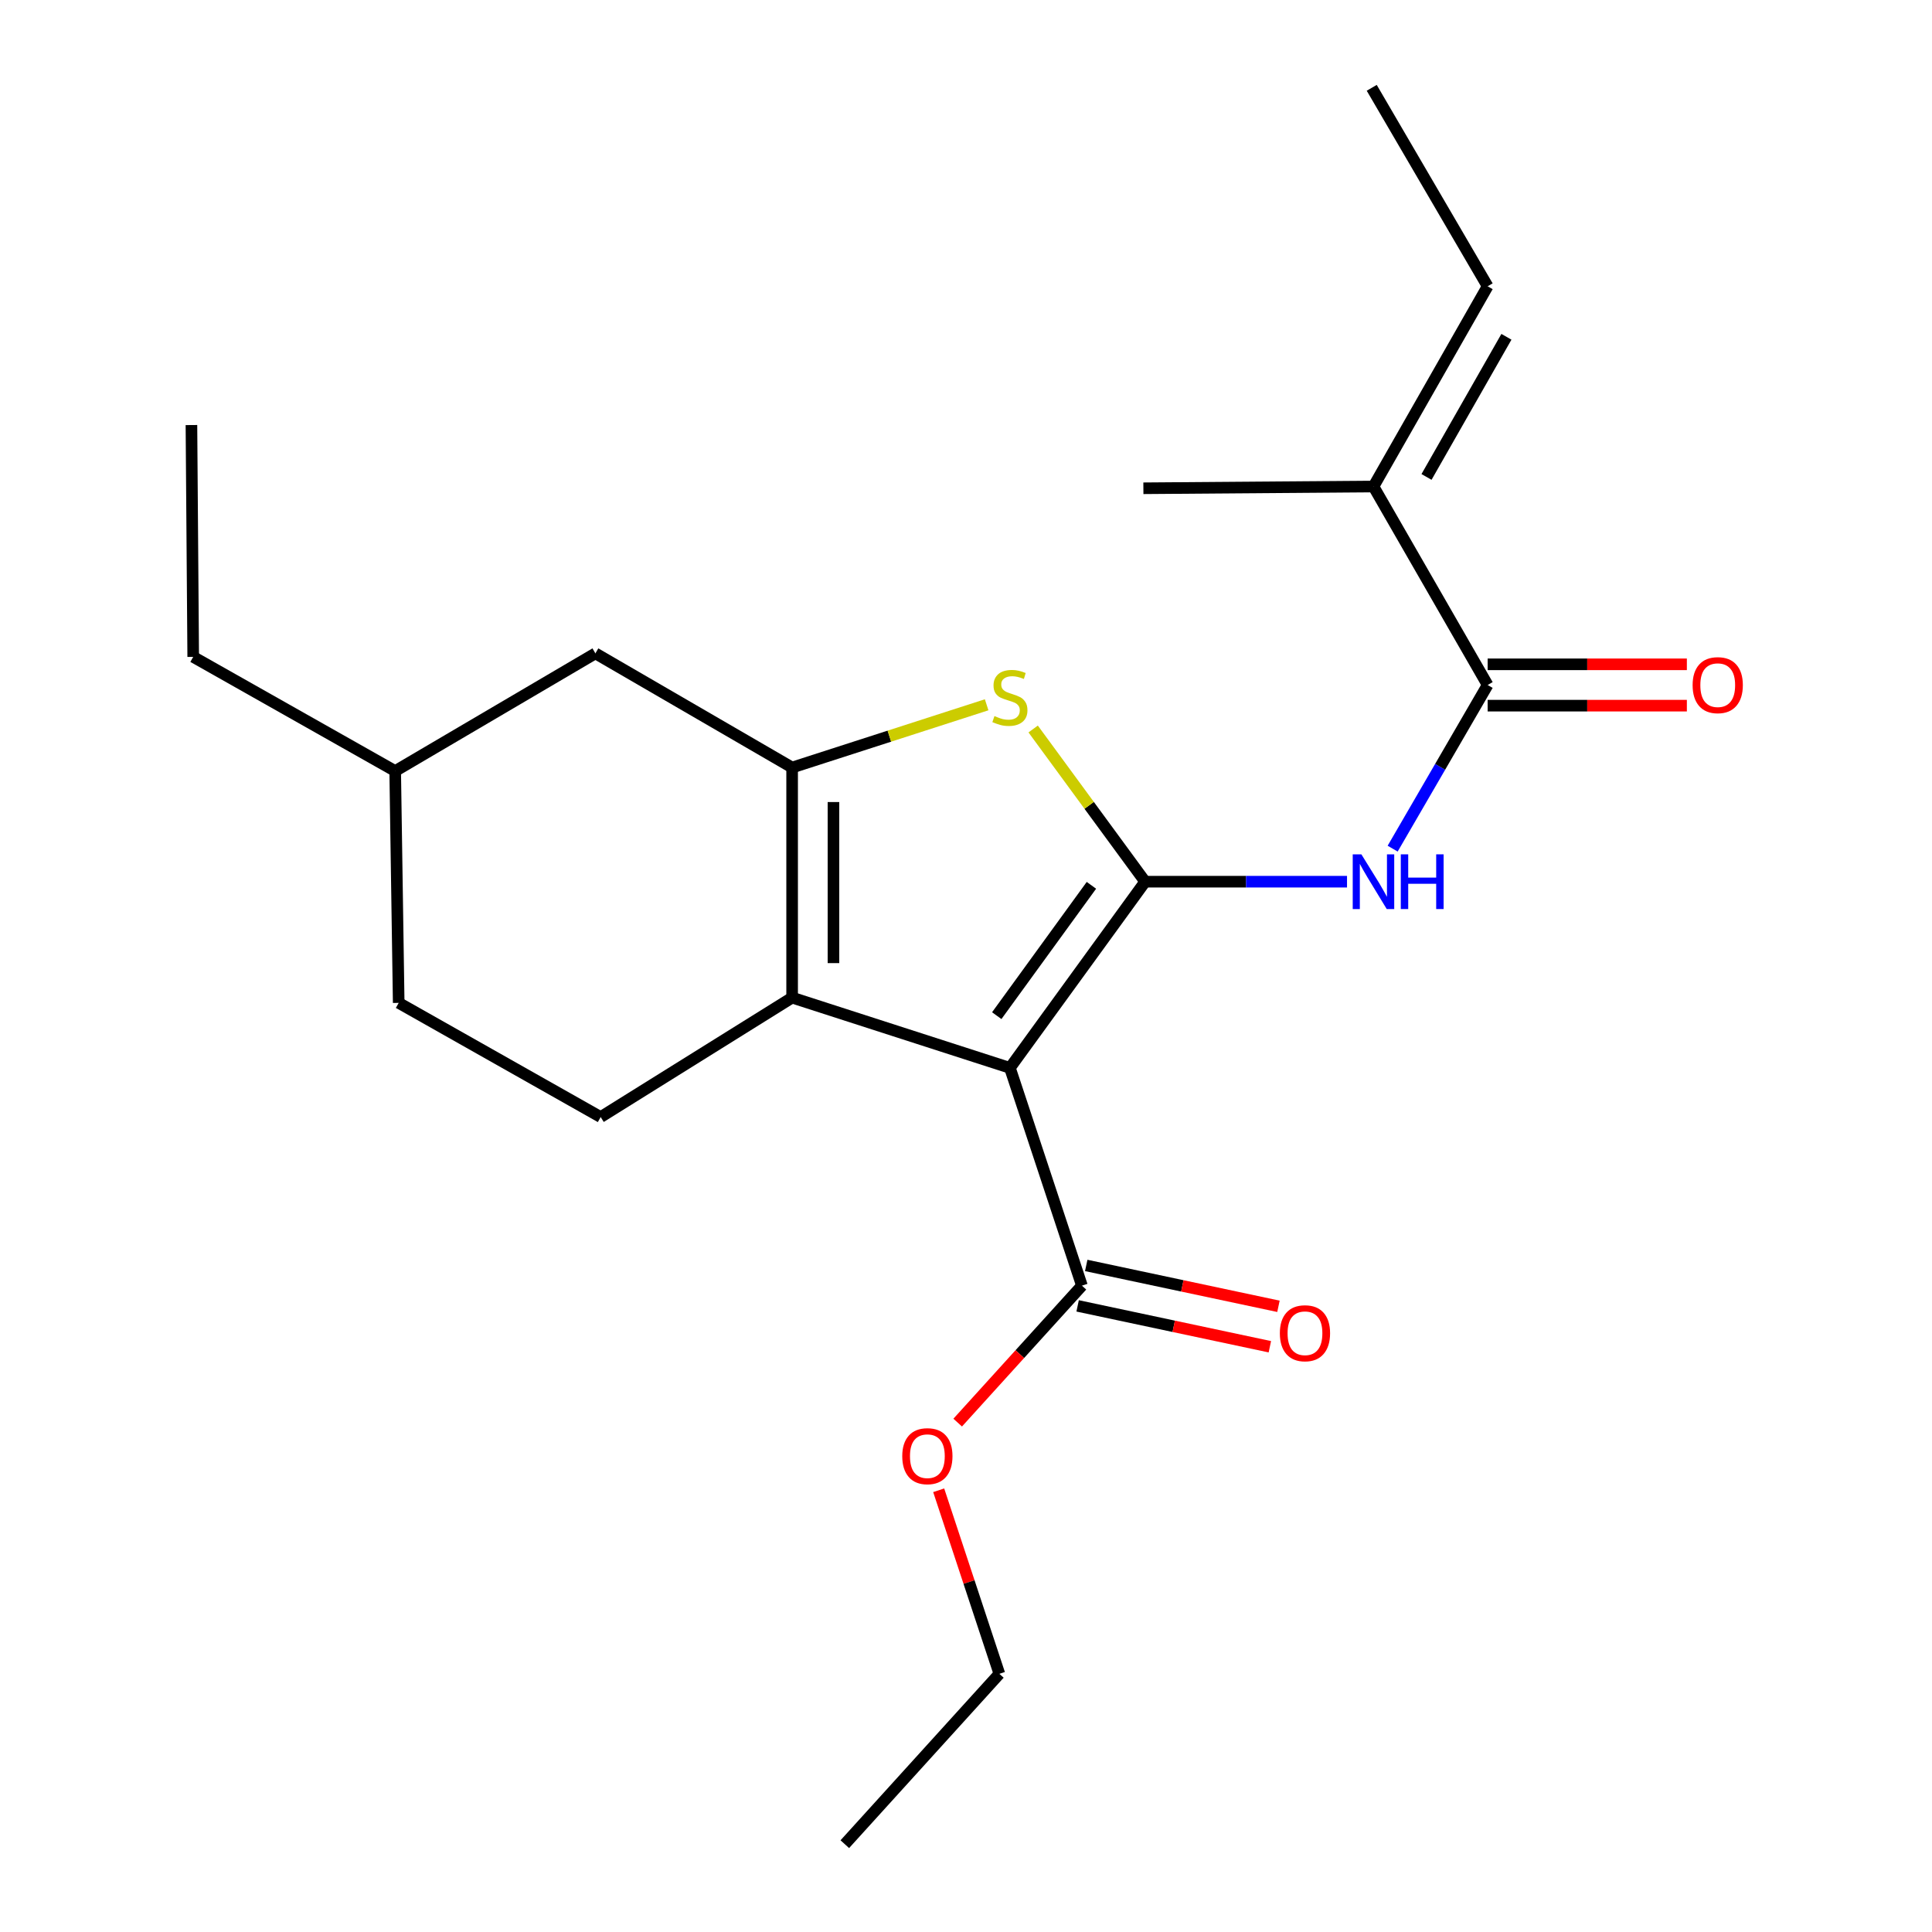 <?xml version='1.0' encoding='iso-8859-1'?>
<svg version='1.1' baseProfile='full'
              xmlns='http://www.w3.org/2000/svg'
                      xmlns:rdkit='http://www.rdkit.org/xml'
                      xmlns:xlink='http://www.w3.org/1999/xlink'
                  xml:space='preserve'
width='1000px' height='1000px' viewBox='0 0 1000 1000'>
<!-- END OF HEADER -->
<rect style='opacity:1.0;fill:#FFFFFF;stroke:none' width='1000' height='1000' x='0' y='0'> </rect>
<path class='bond-0' d='M 410.003,397.273 L 410.003,516.368' style='fill:none;fill-rule:evenodd;stroke:#000000;stroke-width:6px;stroke-linecap:butt;stroke-linejoin:miter;stroke-opacity:1' />
<path class='bond-0' d='M 431.399,415.137 L 431.399,498.504' style='fill:none;fill-rule:evenodd;stroke:#000000;stroke-width:6px;stroke-linecap:butt;stroke-linejoin:miter;stroke-opacity:1' />
<path class='bond-1' d='M 410.003,397.273 L 460.344,381.034' style='fill:none;fill-rule:evenodd;stroke:#000000;stroke-width:6px;stroke-linecap:butt;stroke-linejoin:miter;stroke-opacity:1' />
<path class='bond-1' d='M 460.344,381.034 L 510.686,364.795' style='fill:none;fill-rule:evenodd;stroke:#CCCC00;stroke-width:6px;stroke-linecap:butt;stroke-linejoin:miter;stroke-opacity:1' />
<path class='bond-2' d='M 410.003,397.273 L 308.179,338.183' style='fill:none;fill-rule:evenodd;stroke:#000000;stroke-width:6px;stroke-linecap:butt;stroke-linejoin:miter;stroke-opacity:1' />
<path class='bond-3' d='M 410.003,516.368 L 310.913,578.181' style='fill:none;fill-rule:evenodd;stroke:#000000;stroke-width:6px;stroke-linecap:butt;stroke-linejoin:miter;stroke-opacity:1' />
<path class='bond-4' d='M 410.003,516.368 L 522.727,552.731' style='fill:none;fill-rule:evenodd;stroke:#000000;stroke-width:6px;stroke-linecap:butt;stroke-linejoin:miter;stroke-opacity:1' />
<path class='bond-5' d='M 522.727,552.731 L 592.729,456.363' style='fill:none;fill-rule:evenodd;stroke:#000000;stroke-width:6px;stroke-linecap:butt;stroke-linejoin:miter;stroke-opacity:1' />
<path class='bond-5' d='M 515.916,525.7 L 564.917,458.243' style='fill:none;fill-rule:evenodd;stroke:#000000;stroke-width:6px;stroke-linecap:butt;stroke-linejoin:miter;stroke-opacity:1' />
<path class='bond-6' d='M 522.727,552.731 L 560.004,665.455' style='fill:none;fill-rule:evenodd;stroke:#000000;stroke-width:6px;stroke-linecap:butt;stroke-linejoin:miter;stroke-opacity:1' />
<path class='bond-7' d='M 592.729,456.363 L 563.747,416.845' style='fill:none;fill-rule:evenodd;stroke:#000000;stroke-width:6px;stroke-linecap:butt;stroke-linejoin:miter;stroke-opacity:1' />
<path class='bond-7' d='M 563.747,416.845 L 534.766,377.327' style='fill:none;fill-rule:evenodd;stroke:#CCCC00;stroke-width:6px;stroke-linecap:butt;stroke-linejoin:miter;stroke-opacity:1' />
<path class='bond-8' d='M 592.729,456.363 L 644.972,456.363' style='fill:none;fill-rule:evenodd;stroke:#000000;stroke-width:6px;stroke-linecap:butt;stroke-linejoin:miter;stroke-opacity:1' />
<path class='bond-8' d='M 644.972,456.363 L 697.215,456.363' style='fill:none;fill-rule:evenodd;stroke:#0000FF;stroke-width:6px;stroke-linecap:butt;stroke-linejoin:miter;stroke-opacity:1' />
<path class='bond-9' d='M 720.835,439.26 L 745.417,396.906' style='fill:none;fill-rule:evenodd;stroke:#0000FF;stroke-width:6px;stroke-linecap:butt;stroke-linejoin:miter;stroke-opacity:1' />
<path class='bond-9' d='M 745.417,396.906 L 769.999,354.551' style='fill:none;fill-rule:evenodd;stroke:#000000;stroke-width:6px;stroke-linecap:butt;stroke-linejoin:miter;stroke-opacity:1' />
<path class='bond-10' d='M 560.004,665.455 L 527.851,700.895' style='fill:none;fill-rule:evenodd;stroke:#000000;stroke-width:6px;stroke-linecap:butt;stroke-linejoin:miter;stroke-opacity:1' />
<path class='bond-10' d='M 527.851,700.895 L 495.697,736.336' style='fill:none;fill-rule:evenodd;stroke:#FF0000;stroke-width:6px;stroke-linecap:butt;stroke-linejoin:miter;stroke-opacity:1' />
<path class='bond-11' d='M 557.779,675.919 L 607.527,686.496' style='fill:none;fill-rule:evenodd;stroke:#000000;stroke-width:6px;stroke-linecap:butt;stroke-linejoin:miter;stroke-opacity:1' />
<path class='bond-11' d='M 607.527,686.496 L 657.275,697.074' style='fill:none;fill-rule:evenodd;stroke:#FF0000;stroke-width:6px;stroke-linecap:butt;stroke-linejoin:miter;stroke-opacity:1' />
<path class='bond-11' d='M 562.229,654.99 L 611.977,665.568' style='fill:none;fill-rule:evenodd;stroke:#000000;stroke-width:6px;stroke-linecap:butt;stroke-linejoin:miter;stroke-opacity:1' />
<path class='bond-11' d='M 611.977,665.568 L 661.725,676.145' style='fill:none;fill-rule:evenodd;stroke:#FF0000;stroke-width:6px;stroke-linecap:butt;stroke-linejoin:miter;stroke-opacity:1' />
<path class='bond-12' d='M 485.865,771.36 L 501.568,818.864' style='fill:none;fill-rule:evenodd;stroke:#FF0000;stroke-width:6px;stroke-linecap:butt;stroke-linejoin:miter;stroke-opacity:1' />
<path class='bond-12' d='M 501.568,818.864 L 517.27,866.368' style='fill:none;fill-rule:evenodd;stroke:#000000;stroke-width:6px;stroke-linecap:butt;stroke-linejoin:miter;stroke-opacity:1' />
<path class='bond-13' d='M 517.27,866.368 L 437.271,954.545' style='fill:none;fill-rule:evenodd;stroke:#000000;stroke-width:6px;stroke-linecap:butt;stroke-linejoin:miter;stroke-opacity:1' />
<path class='bond-14' d='M 769.999,365.249 L 821.558,365.249' style='fill:none;fill-rule:evenodd;stroke:#000000;stroke-width:6px;stroke-linecap:butt;stroke-linejoin:miter;stroke-opacity:1' />
<path class='bond-14' d='M 821.558,365.249 L 873.117,365.249' style='fill:none;fill-rule:evenodd;stroke:#FF0000;stroke-width:6px;stroke-linecap:butt;stroke-linejoin:miter;stroke-opacity:1' />
<path class='bond-14' d='M 769.999,343.853 L 821.558,343.853' style='fill:none;fill-rule:evenodd;stroke:#000000;stroke-width:6px;stroke-linecap:butt;stroke-linejoin:miter;stroke-opacity:1' />
<path class='bond-14' d='M 821.558,343.853 L 873.117,343.853' style='fill:none;fill-rule:evenodd;stroke:#FF0000;stroke-width:6px;stroke-linecap:butt;stroke-linejoin:miter;stroke-opacity:1' />
<path class='bond-15' d='M 769.999,354.551 L 710.909,251.812' style='fill:none;fill-rule:evenodd;stroke:#000000;stroke-width:6px;stroke-linecap:butt;stroke-linejoin:miter;stroke-opacity:1' />
<path class='bond-16' d='M 710.909,251.812 L 769.999,148.182' style='fill:none;fill-rule:evenodd;stroke:#000000;stroke-width:6px;stroke-linecap:butt;stroke-linejoin:miter;stroke-opacity:1' />
<path class='bond-16' d='M 738.36,246.866 L 779.723,174.325' style='fill:none;fill-rule:evenodd;stroke:#000000;stroke-width:6px;stroke-linecap:butt;stroke-linejoin:miter;stroke-opacity:1' />
<path class='bond-17' d='M 710.909,251.812 L 591.814,252.727' style='fill:none;fill-rule:evenodd;stroke:#000000;stroke-width:6px;stroke-linecap:butt;stroke-linejoin:miter;stroke-opacity:1' />
<path class='bond-18' d='M 308.179,338.183 L 204.548,399.092' style='fill:none;fill-rule:evenodd;stroke:#000000;stroke-width:6px;stroke-linecap:butt;stroke-linejoin:miter;stroke-opacity:1' />
<path class='bond-19' d='M 204.548,399.092 L 206.367,519.09' style='fill:none;fill-rule:evenodd;stroke:#000000;stroke-width:6px;stroke-linecap:butt;stroke-linejoin:miter;stroke-opacity:1' />
<path class='bond-20' d='M 204.548,399.092 L 100.003,340.002' style='fill:none;fill-rule:evenodd;stroke:#000000;stroke-width:6px;stroke-linecap:butt;stroke-linejoin:miter;stroke-opacity:1' />
<path class='bond-21' d='M 206.367,519.09 L 310.913,578.181' style='fill:none;fill-rule:evenodd;stroke:#000000;stroke-width:6px;stroke-linecap:butt;stroke-linejoin:miter;stroke-opacity:1' />
<path class='bond-22' d='M 100.003,340.002 L 99.087,220.003' style='fill:none;fill-rule:evenodd;stroke:#000000;stroke-width:6px;stroke-linecap:butt;stroke-linejoin:miter;stroke-opacity:1' />
<path class='bond-23' d='M 769.999,148.182 L 710.006,45.455' style='fill:none;fill-rule:evenodd;stroke:#000000;stroke-width:6px;stroke-linecap:butt;stroke-linejoin:miter;stroke-opacity:1' />
<path  class='atom-4' d='M 514.727 370.631
Q 515.047 370.751, 516.367 371.311
Q 517.687 371.871, 519.127 372.231
Q 520.607 372.551, 522.047 372.551
Q 524.727 372.551, 526.287 371.271
Q 527.847 369.951, 527.847 367.671
Q 527.847 366.111, 527.047 365.151
Q 526.287 364.191, 525.087 363.671
Q 523.887 363.151, 521.887 362.551
Q 519.367 361.791, 517.847 361.071
Q 516.367 360.351, 515.287 358.831
Q 514.247 357.311, 514.247 354.751
Q 514.247 351.191, 516.647 348.991
Q 519.087 346.791, 523.887 346.791
Q 527.167 346.791, 530.887 348.351
L 529.967 351.431
Q 526.567 350.031, 524.007 350.031
Q 521.247 350.031, 519.727 351.191
Q 518.207 352.311, 518.247 354.271
Q 518.247 355.791, 519.007 356.711
Q 519.807 357.631, 520.927 358.151
Q 522.087 358.671, 524.007 359.271
Q 526.567 360.071, 528.087 360.871
Q 529.607 361.671, 530.687 363.311
Q 531.807 364.911, 531.807 367.671
Q 531.807 371.591, 529.167 373.711
Q 526.567 375.791, 522.207 375.791
Q 519.687 375.791, 517.767 375.231
Q 515.887 374.711, 513.647 373.791
L 514.727 370.631
' fill='#CCCC00'/>
<path  class='atom-5' d='M 704.649 442.203
L 713.929 457.203
Q 714.849 458.683, 716.329 461.363
Q 717.809 464.043, 717.889 464.203
L 717.889 442.203
L 721.649 442.203
L 721.649 470.523
L 717.769 470.523
L 707.809 454.123
Q 706.649 452.203, 705.409 450.003
Q 704.209 447.803, 703.849 447.123
L 703.849 470.523
L 700.169 470.523
L 700.169 442.203
L 704.649 442.203
' fill='#0000FF'/>
<path  class='atom-5' d='M 725.049 442.203
L 728.889 442.203
L 728.889 454.243
L 743.369 454.243
L 743.369 442.203
L 747.209 442.203
L 747.209 470.523
L 743.369 470.523
L 743.369 457.443
L 728.889 457.443
L 728.889 470.523
L 725.049 470.523
L 725.049 442.203
' fill='#0000FF'/>
<path  class='atom-7' d='M 467.005 753.712
Q 467.005 746.912, 470.365 743.112
Q 473.725 739.312, 480.005 739.312
Q 486.285 739.312, 489.645 743.112
Q 493.005 746.912, 493.005 753.712
Q 493.005 760.592, 489.605 764.512
Q 486.205 768.392, 480.005 768.392
Q 473.765 768.392, 470.365 764.512
Q 467.005 760.632, 467.005 753.712
M 480.005 765.192
Q 484.325 765.192, 486.645 762.312
Q 489.005 759.392, 489.005 753.712
Q 489.005 748.152, 486.645 745.352
Q 484.325 742.512, 480.005 742.512
Q 475.685 742.512, 473.325 745.312
Q 471.005 748.112, 471.005 753.712
Q 471.005 759.432, 473.325 762.312
Q 475.685 765.192, 480.005 765.192
' fill='#FF0000'/>
<path  class='atom-9' d='M 662.45 690.081
Q 662.45 683.281, 665.81 679.481
Q 669.17 675.681, 675.45 675.681
Q 681.73 675.681, 685.09 679.481
Q 688.45 683.281, 688.45 690.081
Q 688.45 696.961, 685.05 700.881
Q 681.65 704.761, 675.45 704.761
Q 669.21 704.761, 665.81 700.881
Q 662.45 697.001, 662.45 690.081
M 675.45 701.561
Q 679.77 701.561, 682.09 698.681
Q 684.45 695.761, 684.45 690.081
Q 684.45 684.521, 682.09 681.721
Q 679.77 678.881, 675.45 678.881
Q 671.13 678.881, 668.77 681.681
Q 666.45 684.481, 666.45 690.081
Q 666.45 695.801, 668.77 698.681
Q 671.13 701.561, 675.45 701.561
' fill='#FF0000'/>
<path  class='atom-12' d='M 876.095 354.631
Q 876.095 347.831, 879.455 344.031
Q 882.815 340.231, 889.095 340.231
Q 895.375 340.231, 898.735 344.031
Q 902.095 347.831, 902.095 354.631
Q 902.095 361.511, 898.695 365.431
Q 895.295 369.311, 889.095 369.311
Q 882.855 369.311, 879.455 365.431
Q 876.095 361.551, 876.095 354.631
M 889.095 366.111
Q 893.415 366.111, 895.735 363.231
Q 898.095 360.311, 898.095 354.631
Q 898.095 349.071, 895.735 346.271
Q 893.415 343.431, 889.095 343.431
Q 884.775 343.431, 882.415 346.231
Q 880.095 349.031, 880.095 354.631
Q 880.095 360.351, 882.415 363.231
Q 884.775 366.111, 889.095 366.111
' fill='#FF0000'/>
</svg>

